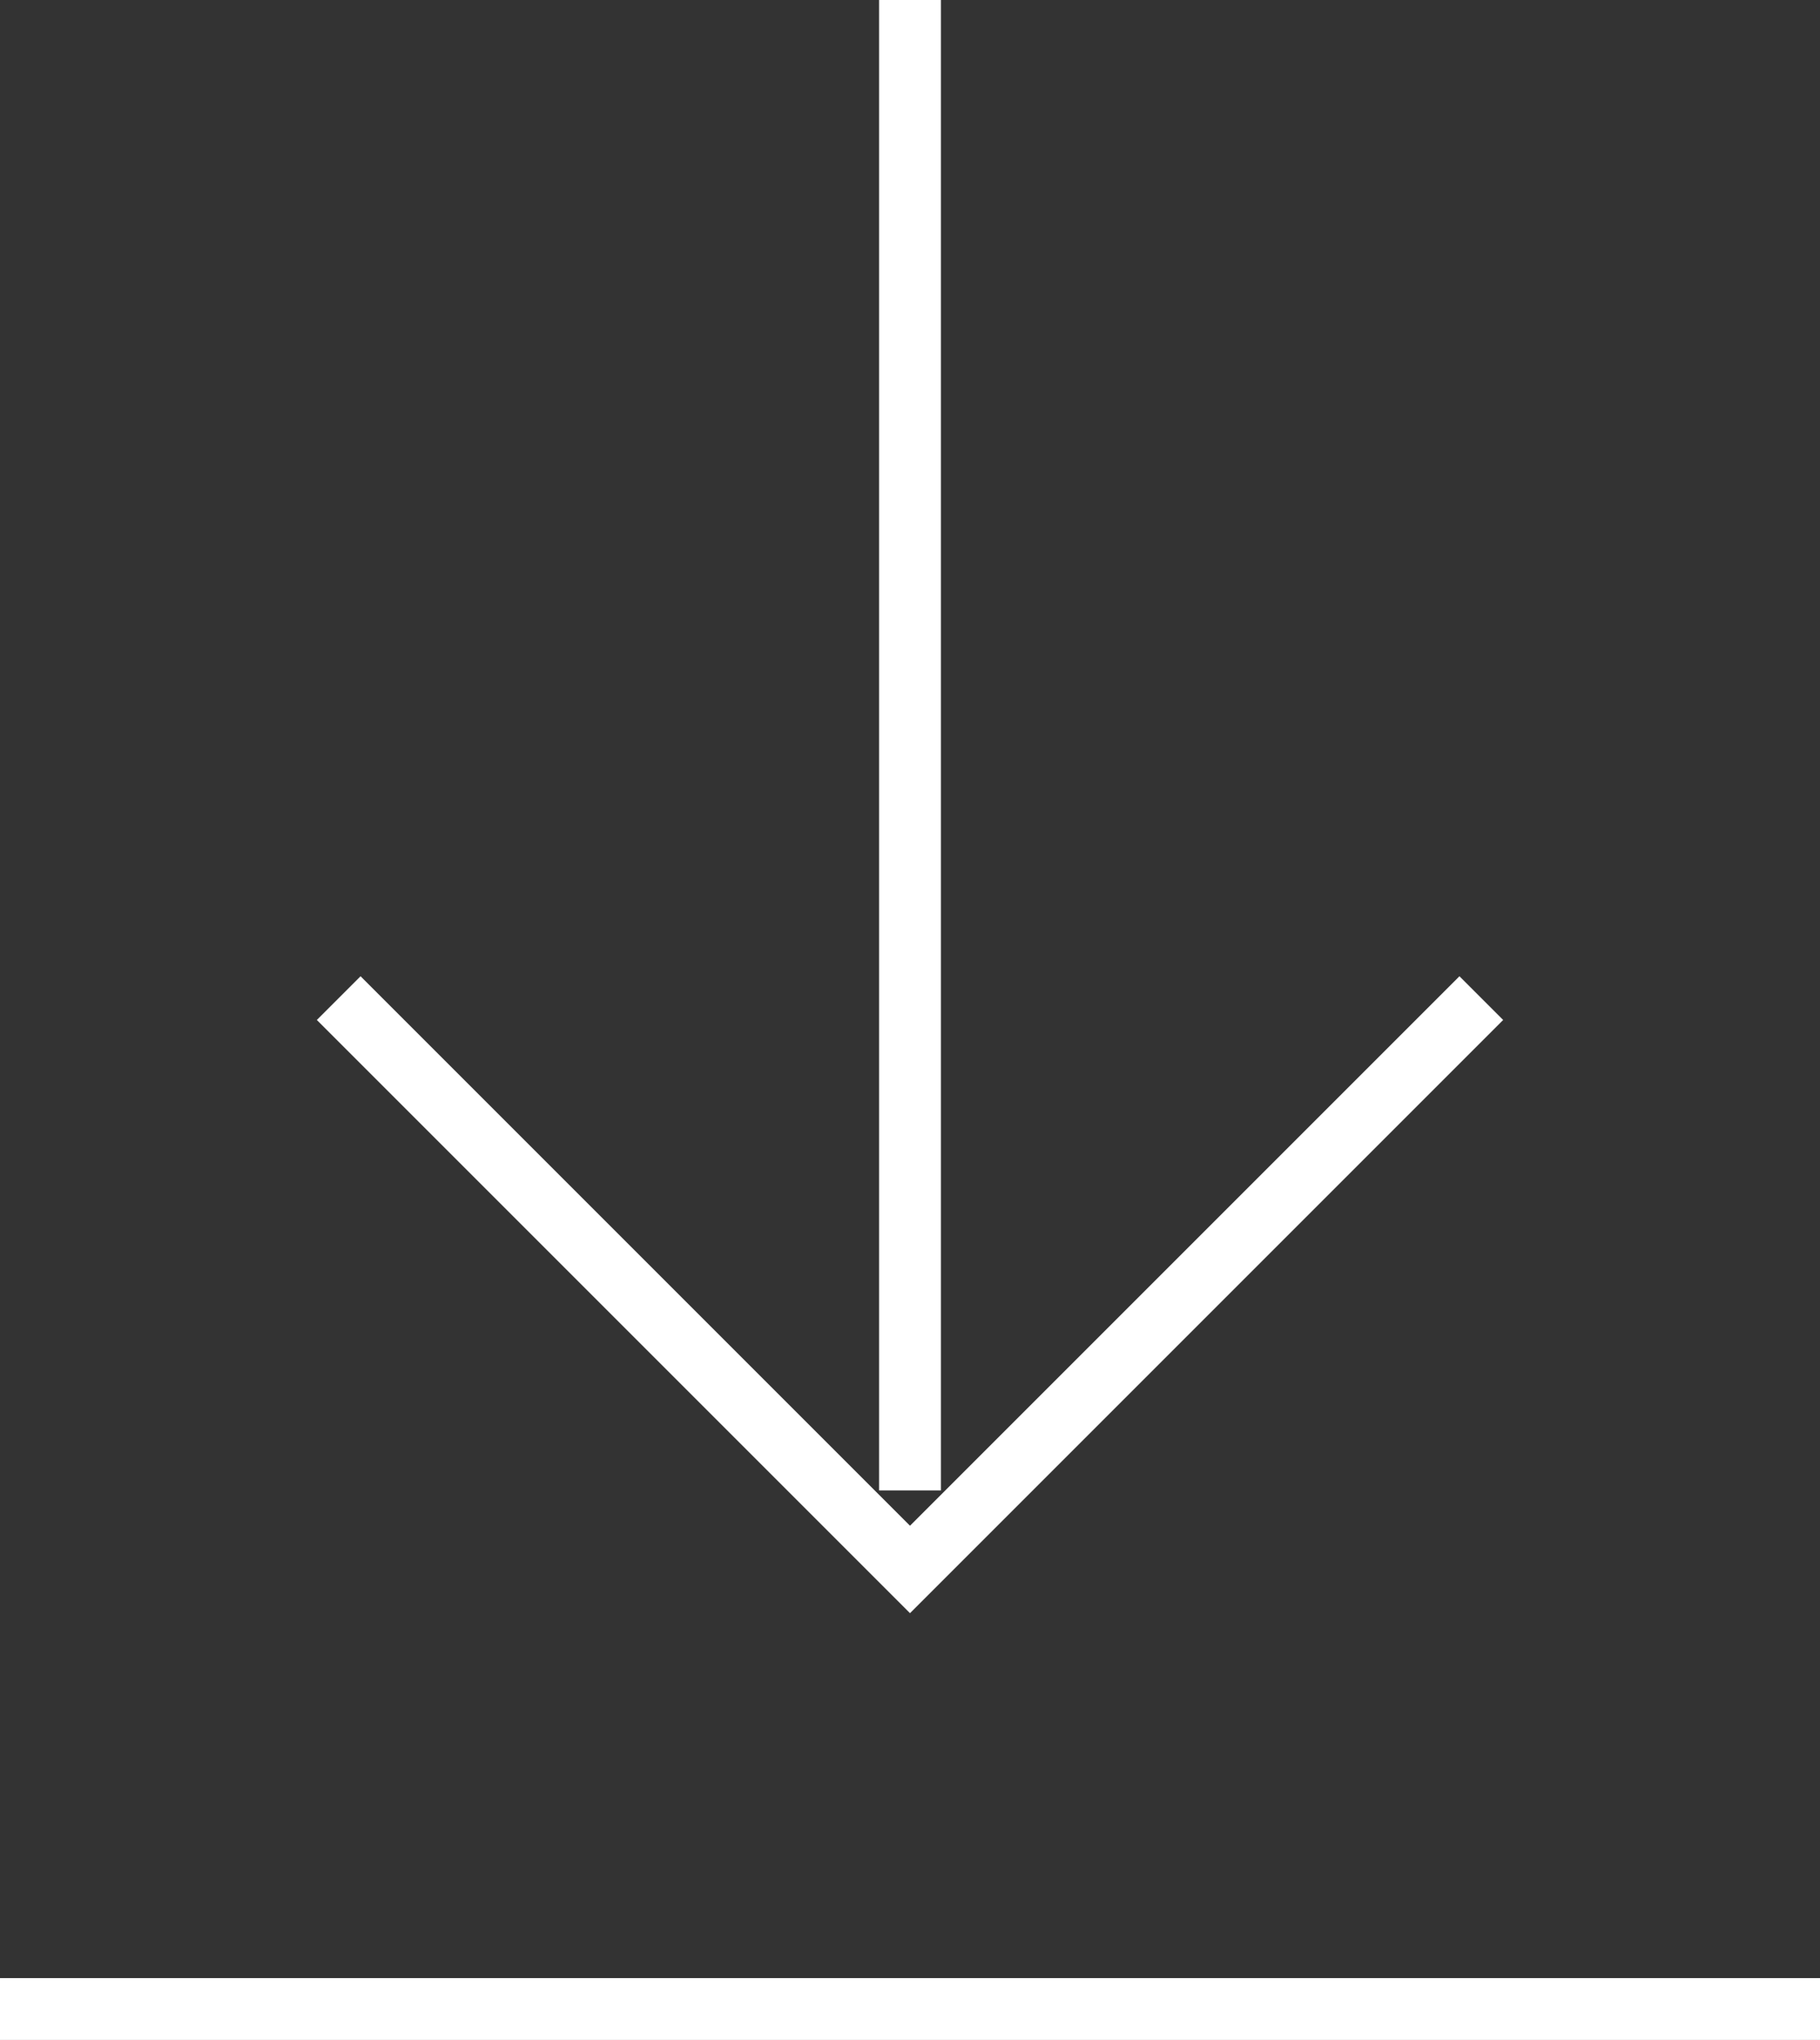 <svg xmlns="http://www.w3.org/2000/svg" width="29.444" height="33" viewBox="0 0 29.444 33">
  <rect x="0" y="0" width="29.444" height="33" fill="#333333" stroke="none"/>
  <g id="download" transform="translate(-3.5 -2.5)">
    <path id="Path_54" data-name="Path 54" d="M12,3V26.111" transform="translate(6.222 0)" fill="none" stroke="#FFFFFF" stroke-linecap="square" stroke-width="1"/>
    <path id="Path_55" data-name="Path 55" d="M7,12l8.889,8.889L24.778,12" transform="translate(2.333 7)" fill="none" stroke="#FFFFFF" stroke-linecap="square" stroke-width="1"/>
    <path id="Path_56" data-name="Path 56" d="M32.444,21H4" transform="translate(0 14)" fill="none" stroke="#FFFFFF" stroke-linecap="square" stroke-width="1"/>
  </g>
</svg>
